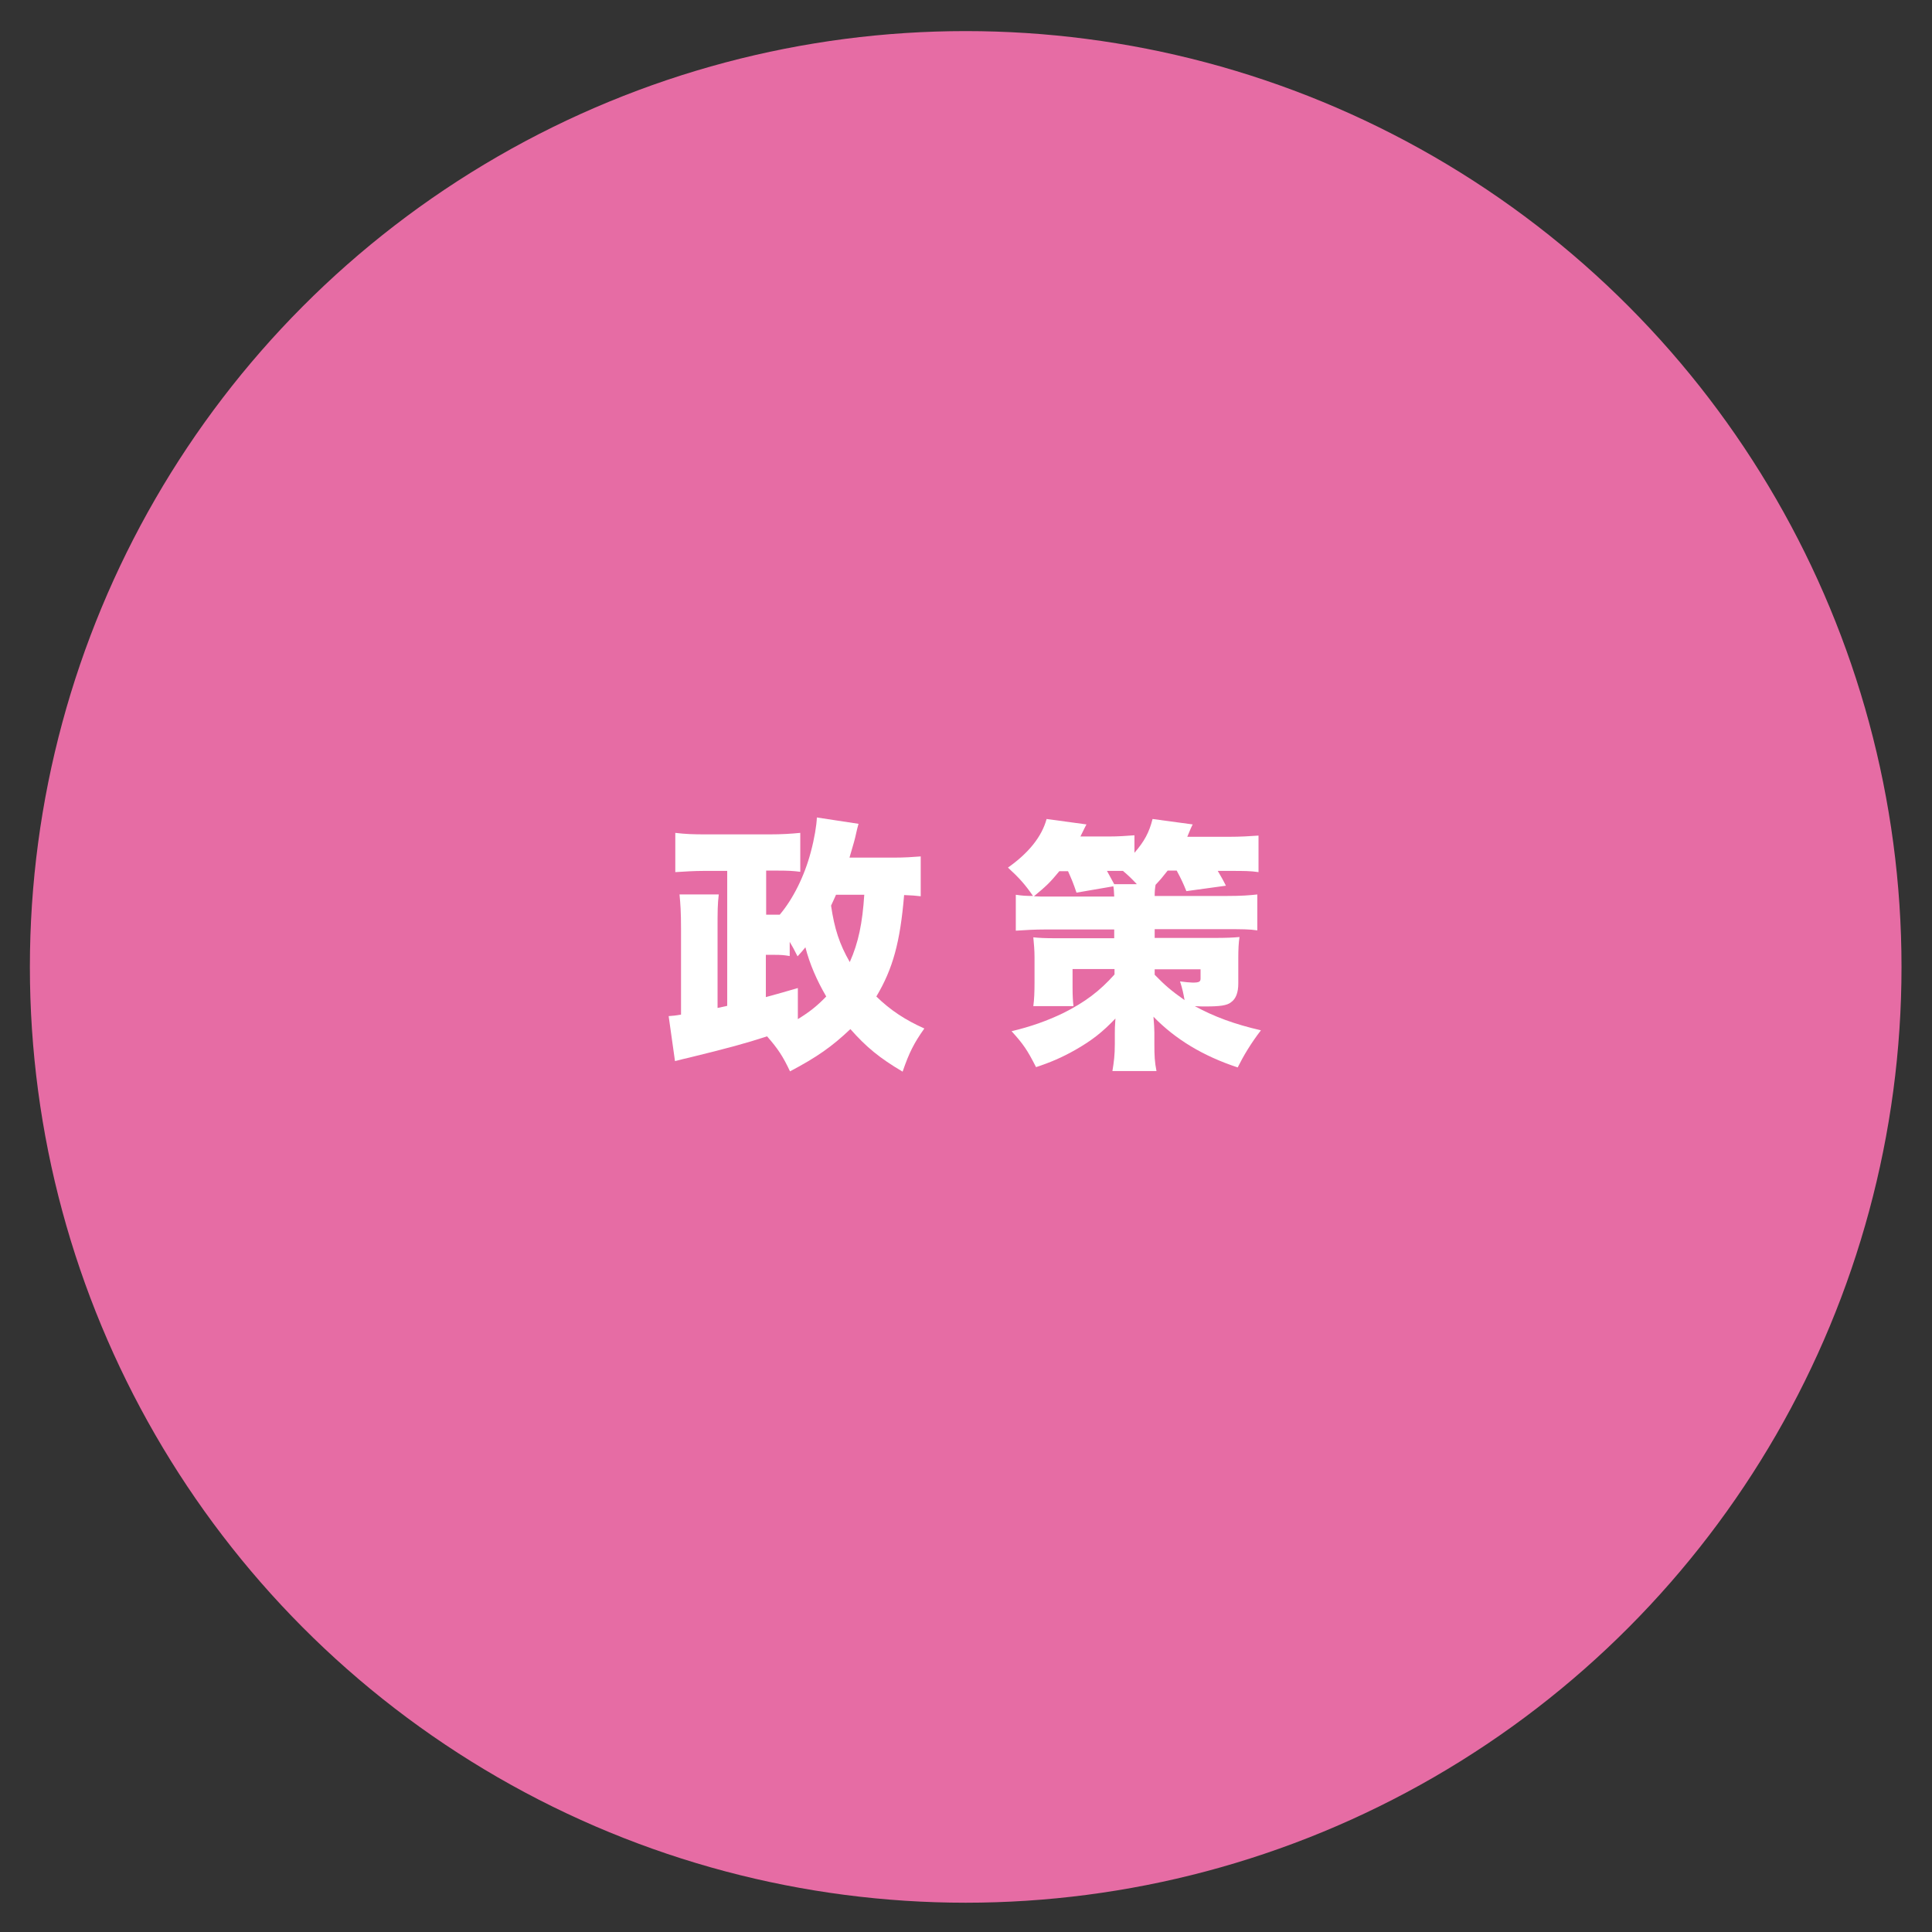 <?xml version="1.0" encoding="utf-8"?>
<!-- Generator: Adobe Illustrator 24.1.0, SVG Export Plug-In . SVG Version: 6.00 Build 0)  -->
<svg version="1.1" id="レイヤー_1" xmlns="http://www.w3.org/2000/svg" xmlns:xlink="http://www.w3.org/1999/xlink" x="0px"
	 y="0px" viewBox="0 0 640 640" style="enable-background:new 0 0 640 640;" xml:space="preserve">
<rect x="0" y="0" width="640" height="640" fill="#333333" stroke="none"/>
<style type="text/css">
	.st0{fill:#E66CA4;}
	.st1{fill:#FFFFFF;}
</style>
<g>
	<circle class="st0" cx="319.9" cy="320.3" r="310"/>
</g>
<g>
	<path class="st1" d="M305,296.9c-1.7-0.2-2.8-0.3-5.5-0.4c-1.3,15.5-3.7,24.4-9.2,33.6c4.6,4.5,9.6,7.8,15.9,10.6
		c-3.4,4.8-5,7.9-7.2,14.3c-7.6-4.5-12-8.1-17.3-14.1c-6.1,5.8-11.1,9.3-20,14c-2.3-4.9-4-7.5-7.6-11.6c-7,2.3-13.3,4-26,7.1
		c-0.8,0.2-2.3,0.5-4.5,1.1l-2.1-14.9c1.6-0.1,2.3-0.2,4.1-0.5v-28.2c0-6-0.2-8.4-0.5-11.6h13c-0.4,3.3-0.4,5.6-0.4,11.5v26.1
		l3.2-0.7v-44.7h-7.9c-2.9,0-6.2,0.2-9.3,0.4v-13c3.3,0.4,5.9,0.5,10.1,0.5h21c4.2,0,7.2-0.2,10.3-0.5v12.9
		c-2.2-0.3-4.1-0.4-7.3-0.4h-4v14.6h2.7c1.1,0,1.3,0,1.8,0c4.4-5.2,8.2-12.8,10.3-20.8c1.2-4.5,1.9-8.8,2-11.4l13.8,2.1
		c-0.4,1.4-0.4,1.4-1.1,4.5c-0.5,2.1-1.1,3.8-1.9,6.7h14.4c4,0,6.6-0.2,9.2-0.4V296.9z M264.3,337.6c3.9-2.4,6.3-4.3,9.4-7.5
		c-3.1-5.3-5.5-10.8-6.9-16.3c-0.9,1.1-1.3,1.6-2.6,3c-1.2-2.4-1.6-3.1-2.6-4.8v4.7c-1.8-0.3-2.7-0.4-5.2-0.4h-2.7v14
		c4.5-1.2,5.7-1.6,10.6-3V337.6z M276.9,296.5c-0.9,1.9-1,2.3-1.6,3.5c1.1,7.6,2.8,12.8,6.2,18.7c2.9-6.5,4.2-13,4.8-22.3H276.9z"/>
	<path class="st1" d="M346.4,307.9c-3.7,0-7,0.2-9.9,0.4v-11.9c2,0.3,3.3,0.4,5.7,0.4c-2.7-3.9-4.6-6-8.3-9.4
		c6.8-4.8,11.2-10.2,12.8-16.1l13.2,1.8c-0.1,0.1-0.7,1.4-2,4h9.4c3.2,0,5.8-0.2,8.5-0.4v5.8c3.3-3.8,4.9-6.8,6-11.2l13.3,1.8
		c-0.3,0.5-0.9,1.9-1.8,4.1H407c3.9,0,7.1-0.2,9.9-0.4v12.1c-2.6-0.4-5-0.4-9.2-0.4h-4.3c1.1,1.9,1.6,2.7,2.7,4.9l-13.1,1.8
		c-1-2.5-1.7-4-3.2-6.8h-3c-1.8,2.3-2.4,3-4,4.7c-0.2,1.2-0.3,2.1-0.3,3.7h24c4.7,0,7.3-0.2,10-0.5v11.9c-2.6-0.4-5.2-0.4-10-0.4
		h-24v2.9h19.9c3.6,0,6.2-0.1,8.2-0.3c-0.3,2-0.4,4.1-0.4,7v8.4c0,3-0.8,5.1-2.4,6.2c-1.3,1.1-3.8,1.4-8.4,1.4c-1.1,0-2.1,0-3.6-0.1
		c6.4,3.5,13.2,6,21.9,8c-3.3,4.3-5.7,8.3-7.7,12.3c-11.5-3.8-20.6-9.3-27.9-16.8c0.2,2.6,0.3,3.9,0.3,5.2v3.9
		c0,3.8,0.1,5.9,0.7,8.9h-14.6c0.5-3,0.8-5.3,0.8-9v-3.6c0-1.3,0-2,0.2-4.8c-4.3,4.5-7.7,7.2-13.3,10.4c-4.4,2.5-8.4,4.2-13,5.7
		c-2.9-5.7-4.2-7.6-8.1-11.9c6.3-1.5,11.7-3.4,17.1-6c7.2-3.6,12.1-7.3,17-12.8v-1.8h-13.9v6.1c0,2.7,0.1,4.4,0.3,6.2h-13.3
		c0.3-2.2,0.4-4.7,0.4-7.9v-8.3c0-2.4-0.2-4.4-0.4-6.6c1.8,0.2,4,0.3,7,0.3h19.8v-2.9H346.4z M351,288.5c-3.2,3.9-4.5,5.1-8.5,8.4
		c1.8,0.1,2.6,0.1,4,0.1h22.6c-0.1-1.8-0.1-2.5-0.3-3.4l-12.2,2.1c-1.1-3.3-1.6-4.4-2.8-7.1H351z M366.7,288.5
		c1,1.8,1.6,2.9,2.4,4.4h7.5c-1.8-1.9-2.7-2.8-4.6-4.4h-1H366.7z M382.5,322.9c3.4,3.5,5.5,5.3,9.9,8.4c-0.4-2.3-0.7-3.7-1.5-6.2
		c1.3,0.2,3.5,0.4,4.2,0.4c2.1,0,2.6-0.3,2.6-1.3v-3.1h-15.2V322.9z"/>
</g>
</svg>
